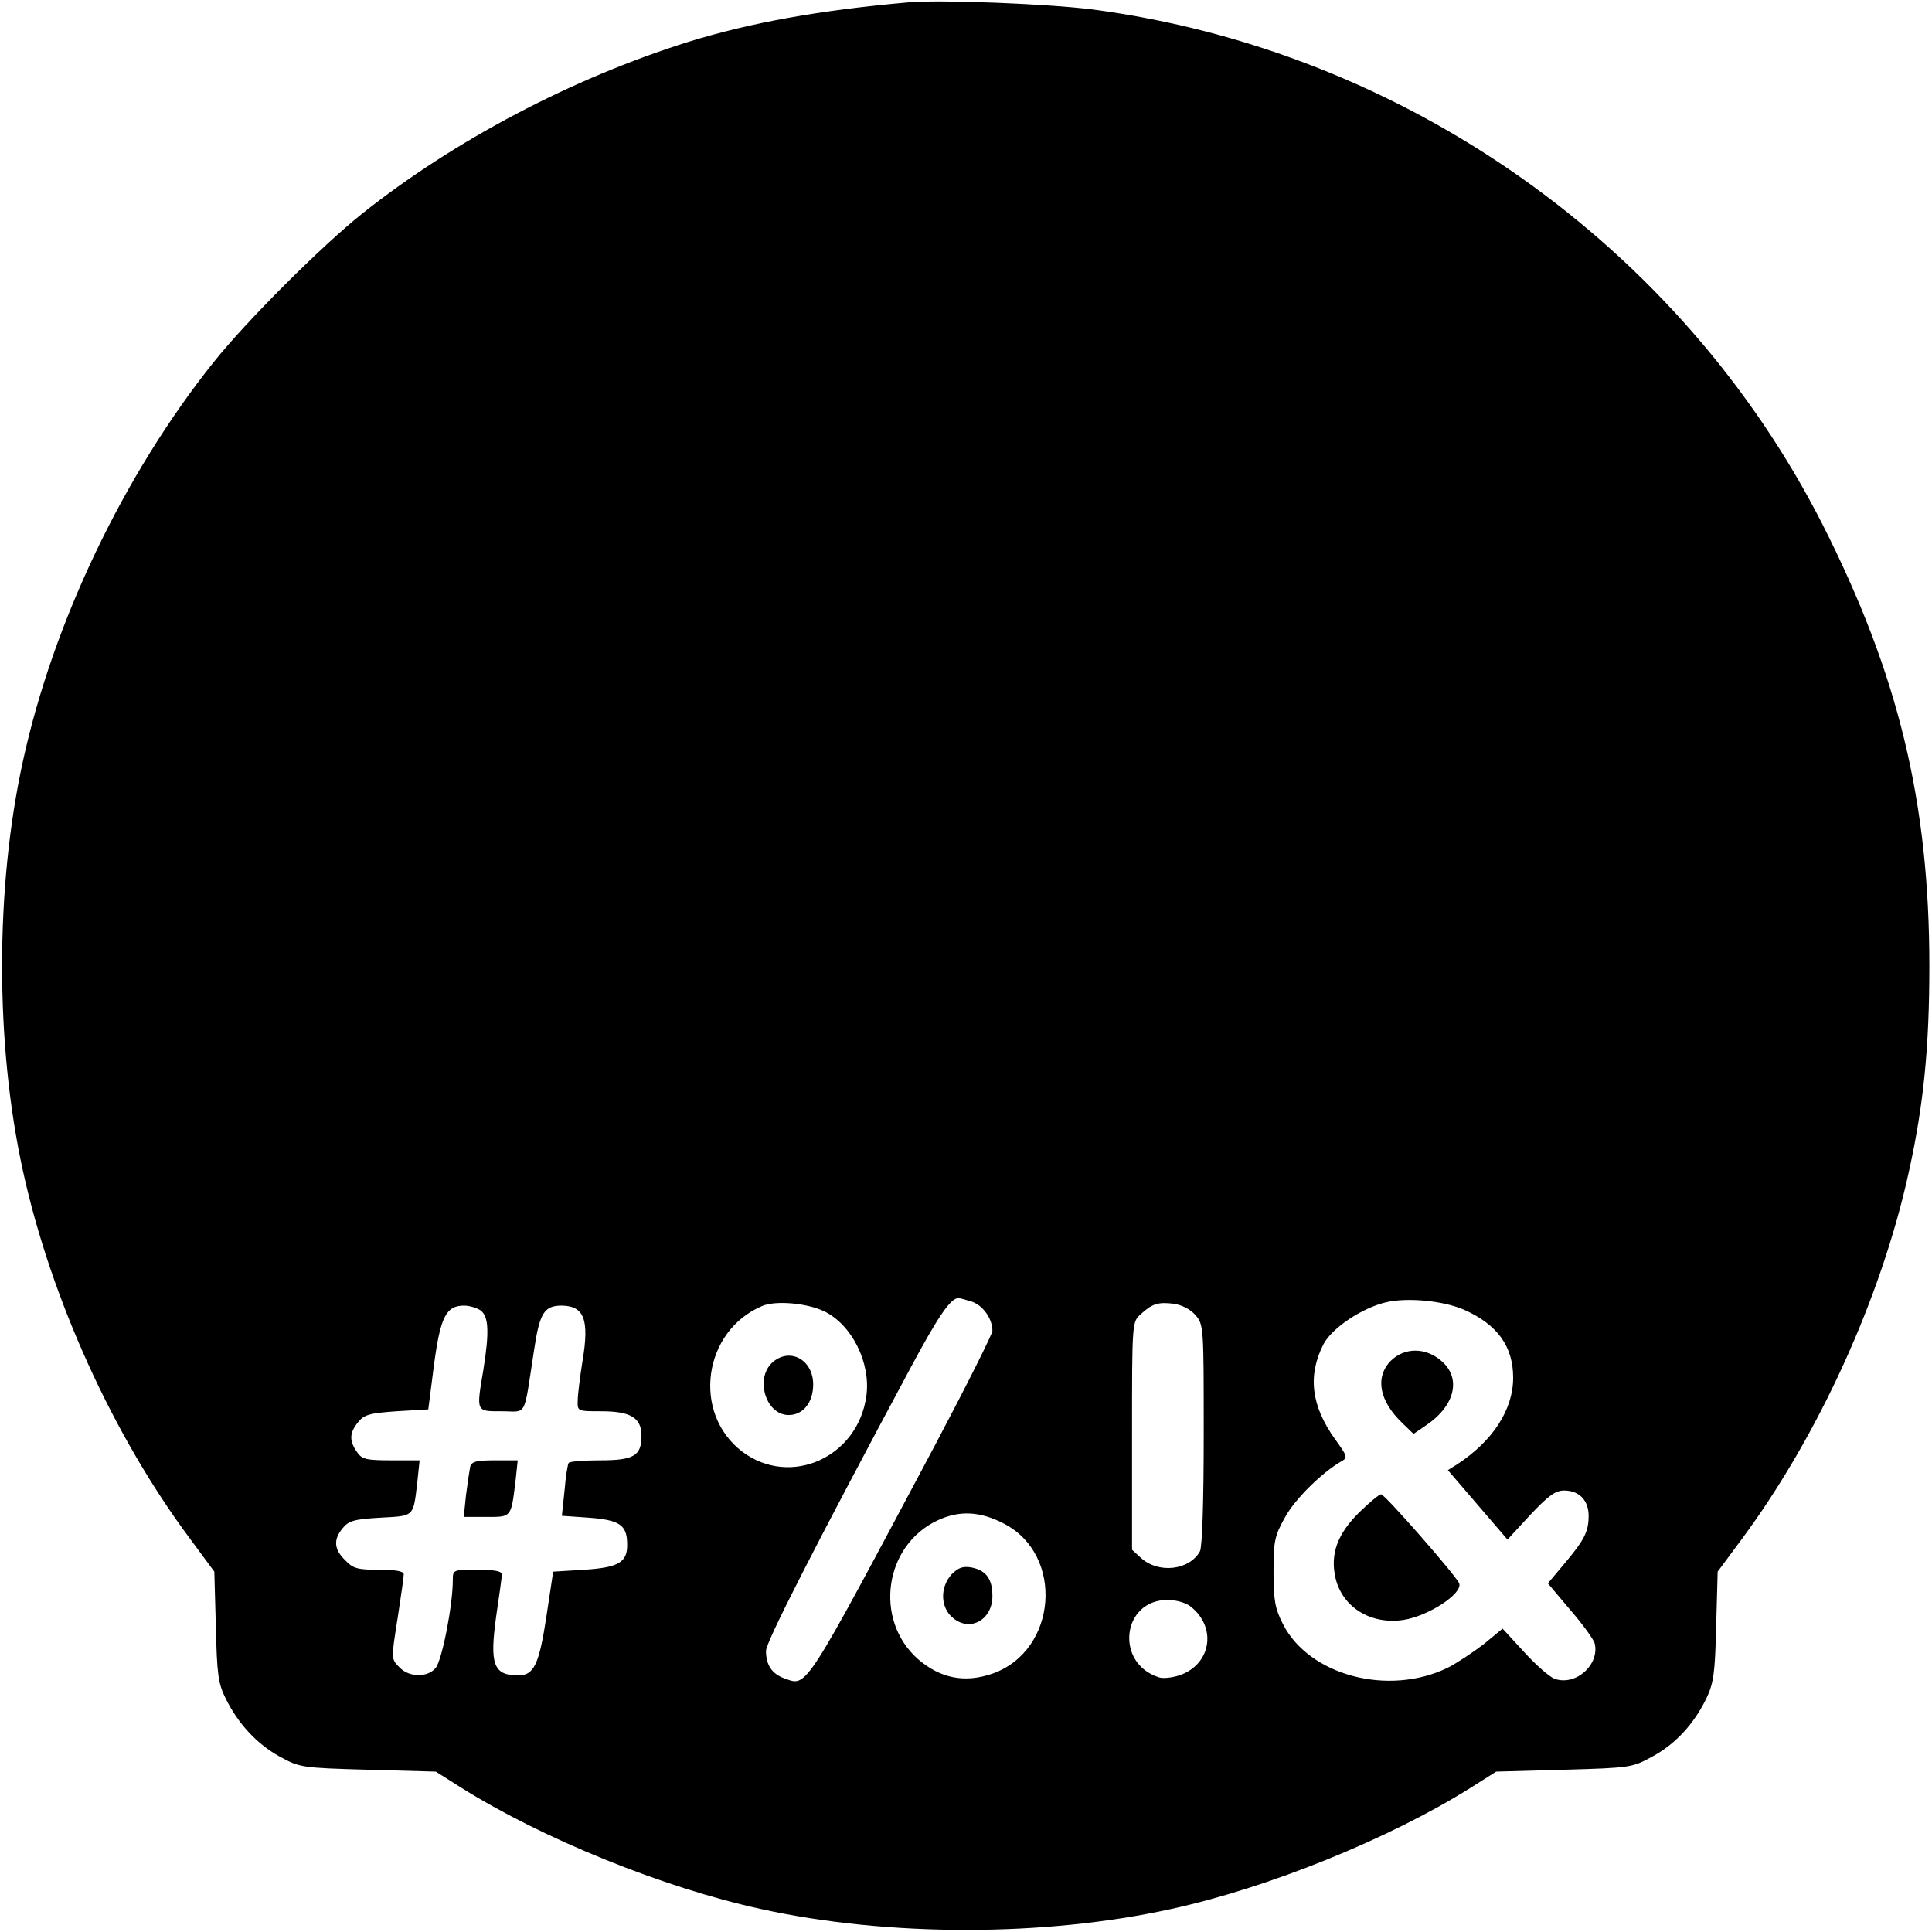 <?xml version="1.0" encoding="UTF-8"?>
<svg xmlns="http://www.w3.org/2000/svg" xmlns:xlink="http://www.w3.org/1999/xlink" width="180px" height="180px" viewBox="0 0 180 180" version="1.1">
<g id="surface1">
<path style=" stroke:none;fill-rule:nonzero;fill:rgb(0%,0%,0%);fill-opacity:1;" d="M 84.727 0.211 C 76.324 0.949 69.926 2.109 64.125 3.902 C 53.262 7.312 42.328 13.078 33.75 19.898 C 29.918 22.957 22.957 29.918 19.898 33.75 C 11.531 44.227 4.957 57.973 2.145 70.875 C -0.457 82.688 -0.457 97.312 2.145 109.125 C 4.746 120.973 10.512 133.699 17.684 143.332 L 19.969 146.426 L 20.109 151.523 C 20.215 155.953 20.32 156.832 21.023 158.238 C 22.184 160.594 23.941 162.492 26.051 163.652 C 27.914 164.672 28.055 164.707 34.277 164.883 L 40.605 165.059 L 42.996 166.57 C 50.555 171.316 61.84 175.887 70.875 177.855 C 82.688 180.457 97.312 180.457 109.125 177.855 C 118.16 175.887 129.445 171.316 137.004 166.57 L 139.395 165.059 L 145.723 164.883 C 151.945 164.707 152.086 164.672 153.949 163.652 C 156.094 162.492 157.816 160.629 158.977 158.238 C 159.645 156.832 159.785 155.953 159.891 151.523 L 160.031 146.426 L 162.246 143.438 C 169.418 133.77 175.289 120.902 177.855 109.125 C 179.227 102.902 179.754 97.523 179.754 90 C 179.754 74.742 176.871 62.824 169.805 48.867 C 156.586 22.887 130.852 4.711 101.777 0.879 C 97.629 0.352 87.715 -0.035 84.727 0.211 Z M 90.598 121.289 C 91.617 121.676 92.461 122.871 92.461 123.996 C 92.461 124.277 90.105 128.988 87.223 134.438 C 74.742 157.887 75.234 157.113 73.09 156.375 C 71.93 155.953 71.367 155.145 71.367 153.809 C 71.367 153 75.727 144.422 84.832 127.441 C 87.398 122.66 88.559 120.938 89.297 120.938 C 89.438 120.938 90.035 121.113 90.598 121.289 Z M 136.406 122.027 C 139.5 123.398 140.977 125.438 140.977 128.355 C 140.977 131.344 139.078 134.262 135.738 136.441 L 134.895 136.969 L 140.449 143.438 L 142.559 141.152 C 144.246 139.359 144.914 138.867 145.723 138.867 C 147.129 138.867 148.008 139.781 148.008 141.223 C 148.008 142.699 147.621 143.473 145.688 145.758 L 144.211 147.516 L 146.285 149.977 C 147.445 151.312 148.465 152.719 148.57 153.105 C 149.062 155.074 146.812 157.113 144.844 156.41 C 144.352 156.234 143.086 155.109 141.996 153.914 L 139.992 151.734 L 138.199 153.211 C 137.18 153.984 135.703 154.969 134.859 155.391 C 129.34 158.062 121.957 156.094 119.531 151.312 C 118.793 149.871 118.652 149.098 118.652 146.426 C 118.652 143.543 118.758 143.086 119.742 141.328 C 120.691 139.605 123.258 137.109 125.016 136.125 C 125.578 135.809 125.508 135.633 124.383 134.086 C 122.168 130.992 121.816 128.18 123.293 125.262 C 124.066 123.75 126.879 121.852 129.164 121.324 C 131.133 120.867 134.473 121.184 136.406 122.027 Z M 76.781 122.168 C 79.348 123.398 81.141 126.949 80.719 130.043 C 79.945 135.773 73.652 138.621 69.152 135.246 C 64.441 131.66 65.496 123.996 71.016 121.676 C 72.246 121.148 75.164 121.395 76.781 122.168 Z M 111.375 122.52 C 112.148 123.434 112.148 123.574 112.148 133.629 C 112.148 139.957 112.008 144.105 111.797 144.527 C 110.812 146.32 107.895 146.637 106.277 145.125 L 105.469 144.387 L 105.469 133.77 C 105.469 123.223 105.469 123.152 106.277 122.449 C 107.332 121.465 107.895 121.289 109.336 121.465 C 110.074 121.57 110.883 121.957 111.375 122.52 Z M 44.789 122.098 C 45.527 122.66 45.598 124.102 45.035 127.617 C 44.367 131.59 44.332 131.484 46.758 131.484 C 49.148 131.484 48.762 132.223 49.746 125.859 C 50.273 122.309 50.695 121.641 52.348 121.641 C 54.422 121.676 54.914 122.941 54.281 126.738 C 54.035 128.285 53.824 129.973 53.824 130.5 C 53.789 131.484 53.824 131.484 56.004 131.484 C 58.746 131.484 59.766 132.082 59.766 133.77 C 59.766 135.633 59.062 136.055 55.898 136.055 C 54.387 136.055 53.051 136.16 52.98 136.301 C 52.875 136.477 52.699 137.637 52.594 138.902 L 52.348 141.223 L 54.844 141.398 C 57.691 141.609 58.395 142.066 58.43 143.754 C 58.5 145.547 57.691 146.039 54.422 146.25 L 51.539 146.426 L 50.906 150.609 C 50.238 155.039 49.746 156.094 48.305 156.094 C 45.984 156.094 45.598 155.109 46.23 150.574 C 46.512 148.676 46.758 146.918 46.758 146.672 C 46.758 146.391 46.09 146.25 44.473 146.25 C 42.223 146.25 42.188 146.25 42.188 147.199 C 42.188 149.59 41.168 154.758 40.57 155.426 C 39.797 156.305 38.145 156.27 37.266 155.391 C 36.422 154.547 36.422 154.688 37.09 150.469 C 37.371 148.641 37.617 146.918 37.617 146.672 C 37.617 146.391 36.914 146.25 35.332 146.25 C 33.328 146.25 32.906 146.145 32.168 145.371 C 31.113 144.352 31.043 143.438 31.922 142.383 C 32.484 141.68 33.012 141.539 35.438 141.398 C 38.637 141.223 38.496 141.363 38.883 138.059 L 39.094 136.055 L 36.457 136.055 C 34.102 136.055 33.715 135.949 33.258 135.281 C 32.52 134.227 32.555 133.488 33.363 132.504 C 33.926 131.801 34.418 131.66 36.949 131.484 L 39.902 131.309 L 40.43 127.195 C 41.027 122.695 41.555 121.641 43.242 121.641 C 43.734 121.641 44.438 121.852 44.789 122.098 Z M 93.551 141.961 C 99.176 144.879 98.508 153.773 92.496 155.918 C 89.895 156.832 87.609 156.375 85.535 154.582 C 81.387 150.926 82.371 143.965 87.363 141.645 C 89.402 140.695 91.336 140.801 93.551 141.961 Z M 110.953 149.695 C 113.414 151.664 112.816 155.109 109.863 156.094 C 109.195 156.305 108.352 156.41 107.965 156.27 C 103.852 154.969 104.52 149.062 108.773 149.062 C 109.617 149.062 110.531 149.344 110.953 149.695 Z M 110.953 149.695 "/>
<path style=" stroke:none;fill-rule:nonzero;fill:rgb(0%,0%,0%);fill-opacity:1;" d="M 129.586 126.773 C 128.074 128.32 128.496 130.535 130.676 132.609 L 131.695 133.594 L 132.926 132.75 C 135.598 130.922 136.16 128.355 134.262 126.773 C 132.785 125.508 130.852 125.543 129.586 126.773 Z M 129.586 126.773 "/>
<path style=" stroke:none;fill-rule:nonzero;fill:rgb(0%,0%,0%);fill-opacity:1;" d="M 126.668 140.871 C 124.594 142.91 123.926 144.773 124.418 146.988 C 125.051 149.73 127.688 151.383 130.746 150.926 C 133.066 150.574 136.301 148.465 135.949 147.516 C 135.668 146.812 129.023 139.219 128.672 139.219 C 128.496 139.219 127.617 139.957 126.668 140.871 Z M 126.668 140.871 "/>
<path style=" stroke:none;fill-rule:nonzero;fill:rgb(0%,0%,0%);fill-opacity:1;" d="M 72.07 126.844 C 70.277 128.285 71.297 131.836 73.477 131.836 C 74.812 131.836 75.762 130.676 75.762 128.988 C 75.762 126.738 73.688 125.543 72.07 126.844 Z M 72.07 126.844 "/>
<path style=" stroke:none;fill-rule:nonzero;fill:rgb(0%,0%,0%);fill-opacity:1;" d="M 43.805 136.652 C 43.734 137.004 43.559 138.199 43.418 139.289 L 43.207 141.328 L 45.316 141.328 C 47.672 141.328 47.602 141.398 48.023 138.059 L 48.234 136.055 L 46.125 136.055 C 44.402 136.055 43.945 136.16 43.805 136.652 Z M 43.805 136.652 "/>
<path style=" stroke:none;fill-rule:nonzero;fill:rgb(0%,0%,0%);fill-opacity:1;" d="M 88.664 146.672 C 87.539 147.902 87.609 149.836 88.84 150.785 C 90.422 152.051 92.461 150.891 92.461 148.711 C 92.461 147.129 91.898 146.32 90.527 146.039 C 89.719 145.898 89.297 146.039 88.664 146.672 Z M 88.664 146.672 "/>
</g>
</svg>
